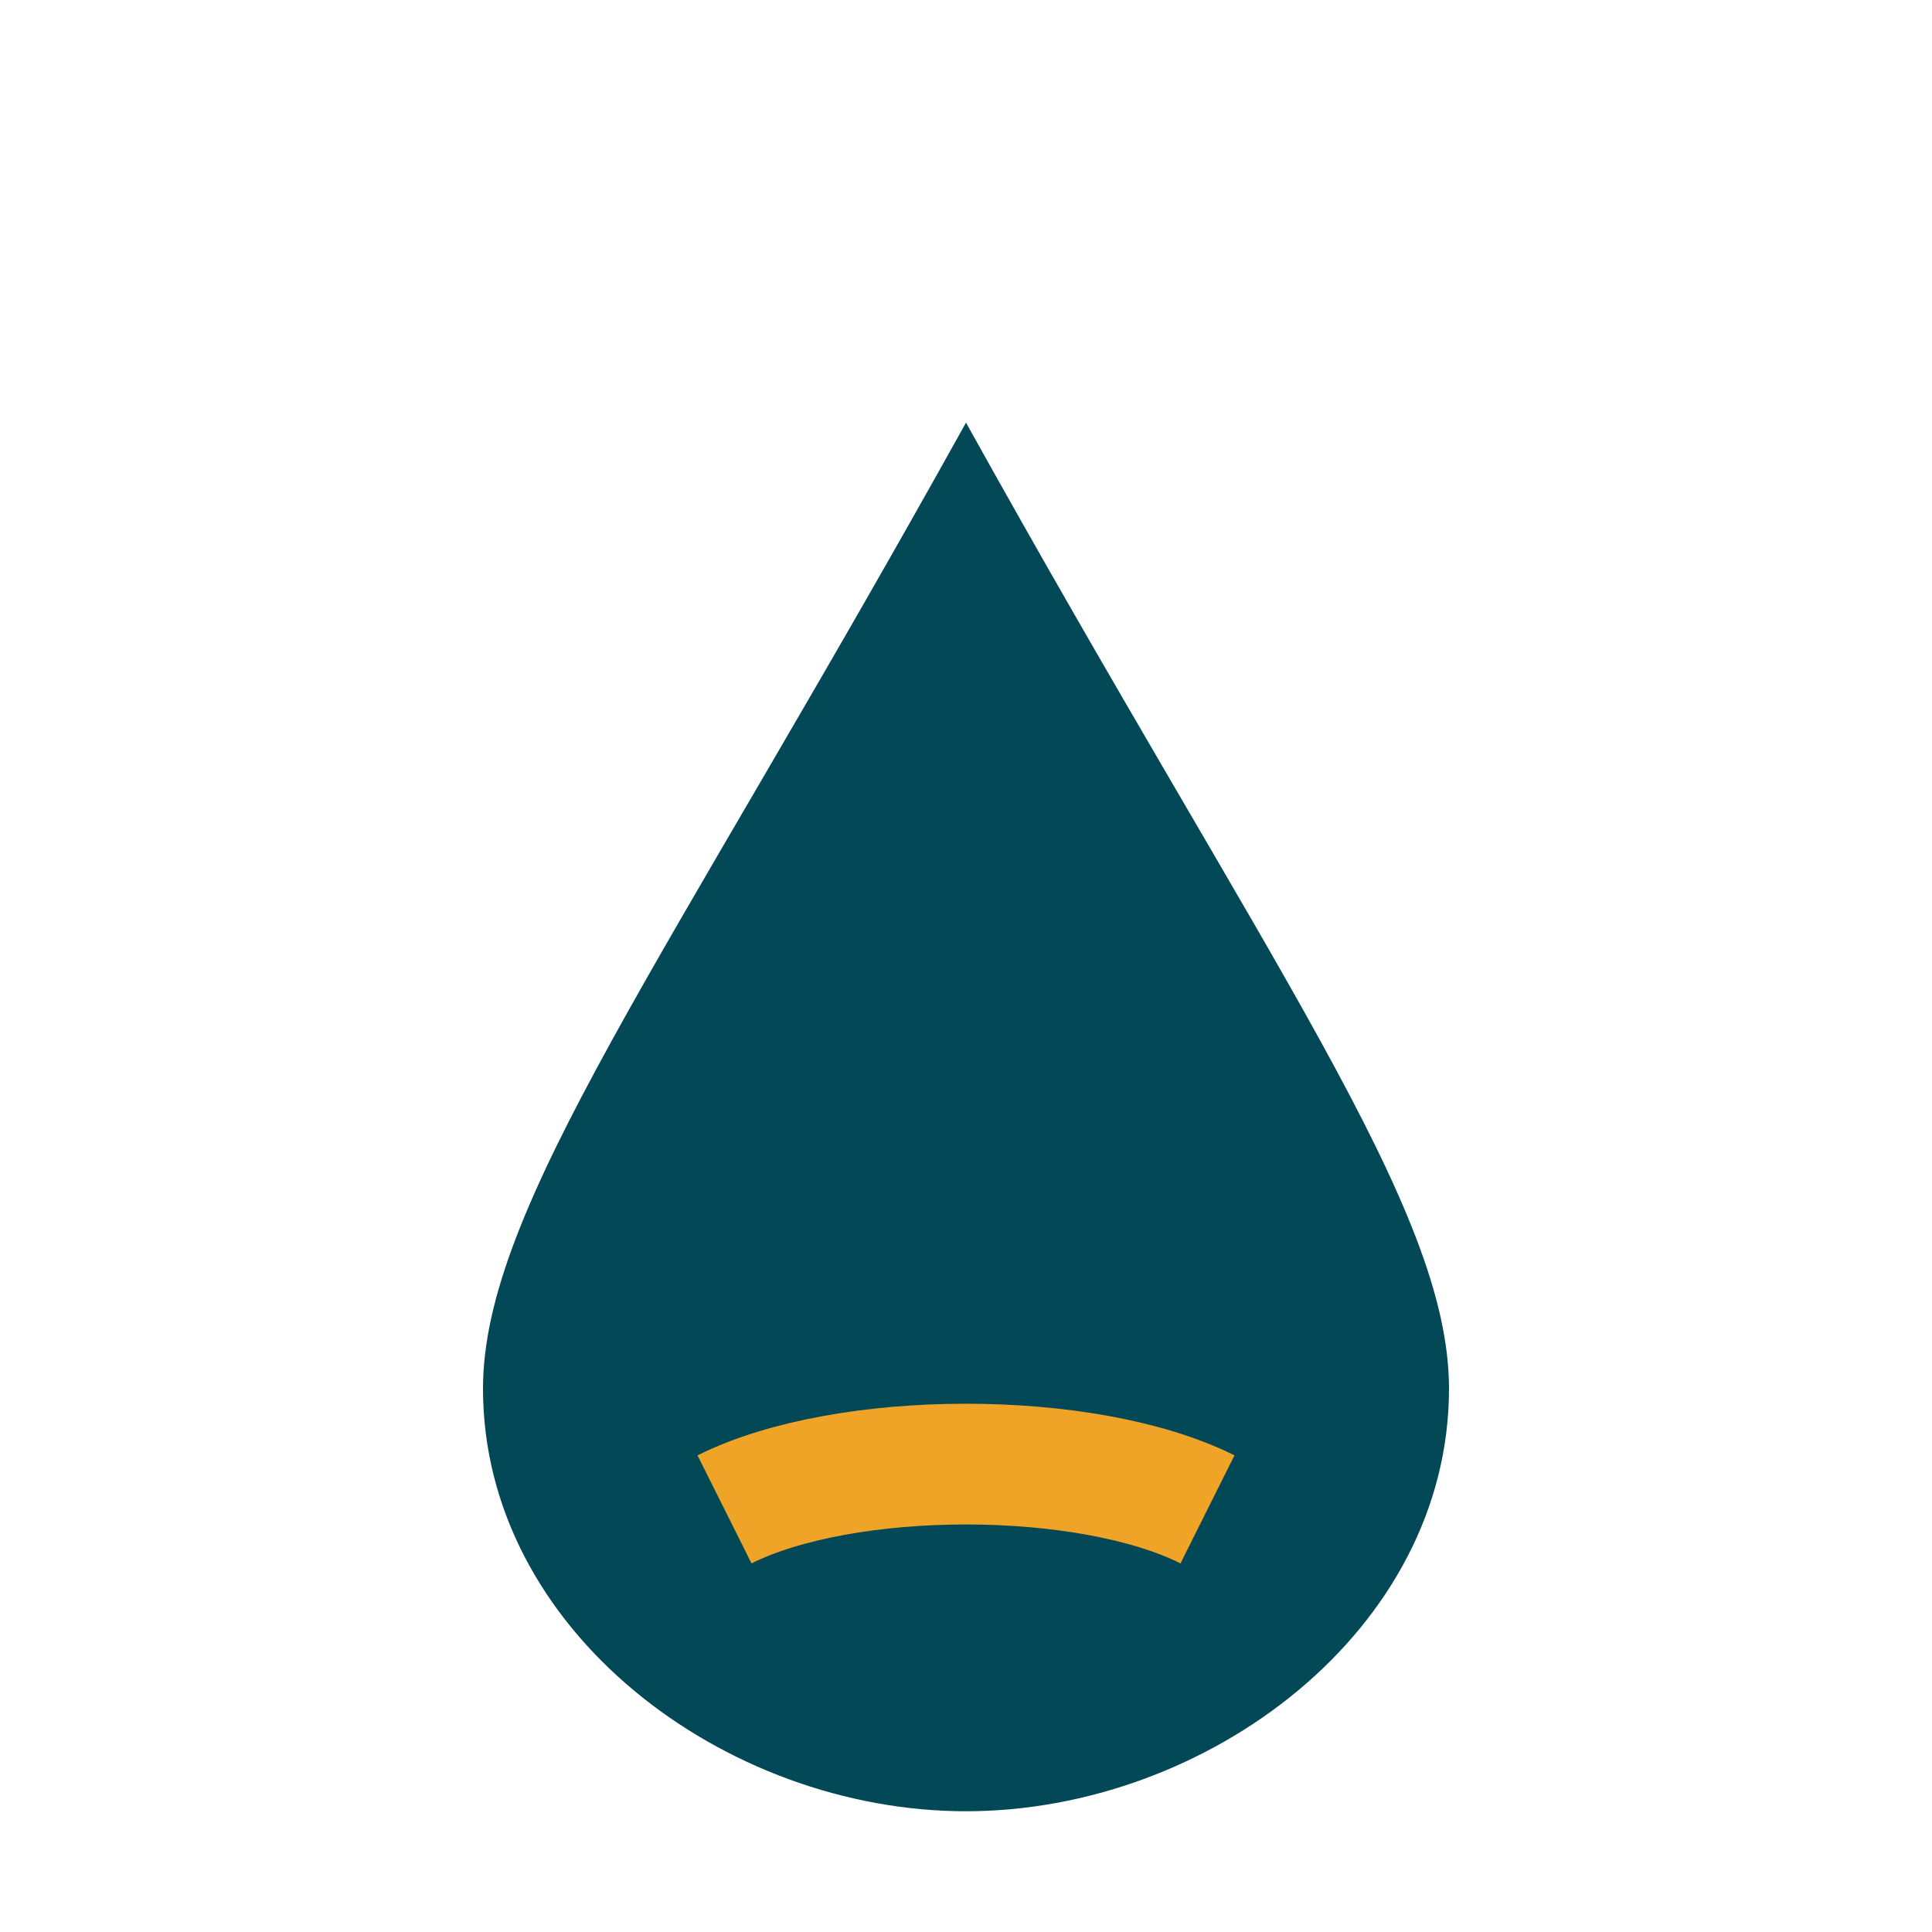 <?xml version="1.0" encoding="UTF-8"?>
<svg xmlns="http://www.w3.org/2000/svg" width="32" height="32" viewBox="0 0 32 32"><path d="M16 7c-5 9-8 13-8 16 0 4 4 7 8 7s8-3 8-7c0-3-3-7-8-16z" fill="#024856"/><path d="M12 25c2-1 6-1 8 0" stroke="#efa428" stroke-width="2" fill="none"/></svg>